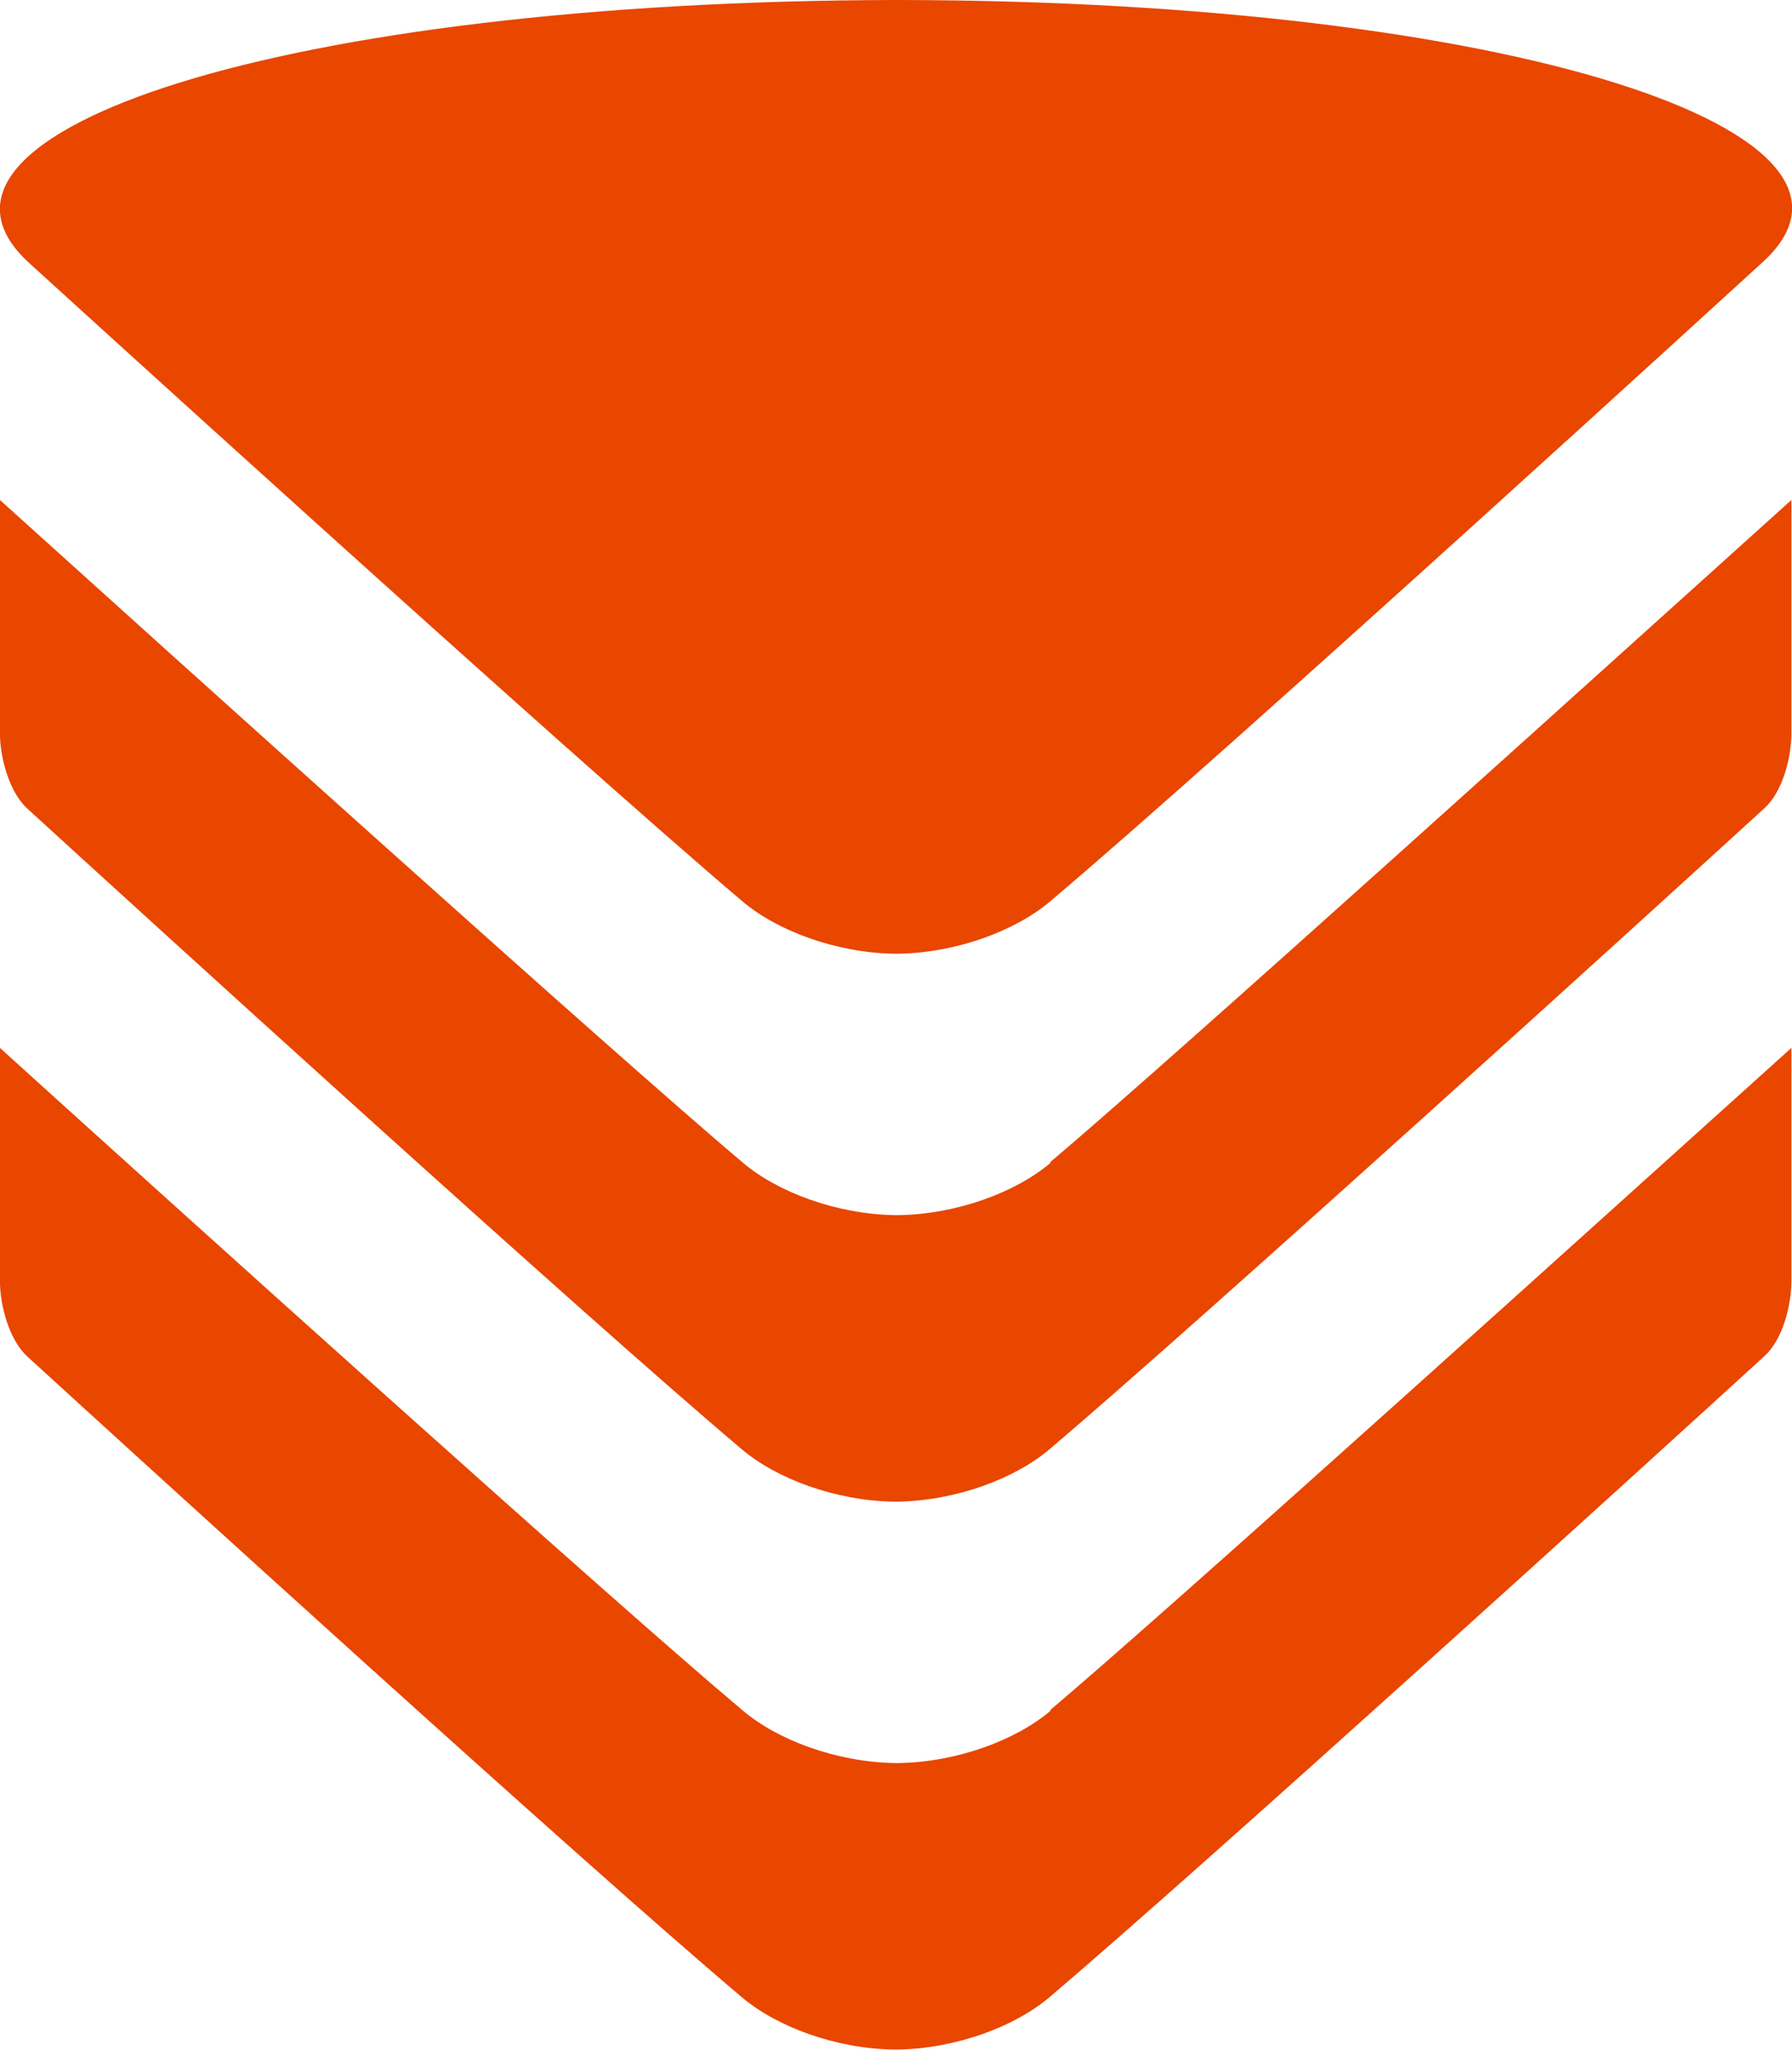 <svg xmlns="http://www.w3.org/2000/svg" fill="#e94600" viewBox="3.74 0 41.64 47.63">
    <path d="M24.547 0C10.325.027 1.114 3.064 4.406 6.101c0 0 12.33 11.233 16.582 14.841.813.69 2.173 1.194 3.519 1.22h.12c1.346-.026 2.706-.53 3.519-1.22 4.252-3.594 16.542-14.841 16.542-14.841C48.048 3.064 38.864.027 24.667 0"/>
    <path d="M28.158 27.016c-.813.69-2.173 1.194-3.519 1.22h-.12c-1.346-.026-2.706-.53-3.519-1.22-2.973-2.507-13.356-11.87-17.262-15.398v5.411c0 .597.227 1.379.626 1.751C7.004 21.194 17.267 30.544 20.973 33.674c.813.69 2.173 1.194 3.519 1.22h.12c1.346-.026 2.706-.53 3.519-1.22 3.679-3.13 13.943-12.454 16.609-14.894.413-.371.626-1.154.626-1.751V11.618c-3.932 3.541-14.316 12.931-17.235 15.398h.027Z"/>
    <path d="M28.158 39.748c-.813.69-2.173 1.194-3.519 1.22h-.12c-1.346-.026-2.706-.53-3.519-1.22-2.973-2.493-13.356-11.857-17.262-15.398v5.411c0 .597.227 1.379.626 1.751C7.004 33.926 17.267 43.276 20.973 46.406c.813.69 2.173 1.194 3.519 1.22h.12c1.346-.026 2.706-.53 3.519-1.22 3.679-3.13 13.943-12.454 16.609-14.894.413-.371.626-1.154.626-1.751v-5.411c-3.932 3.541-14.316 12.931-17.235 15.398h.027Z"/>
</svg>